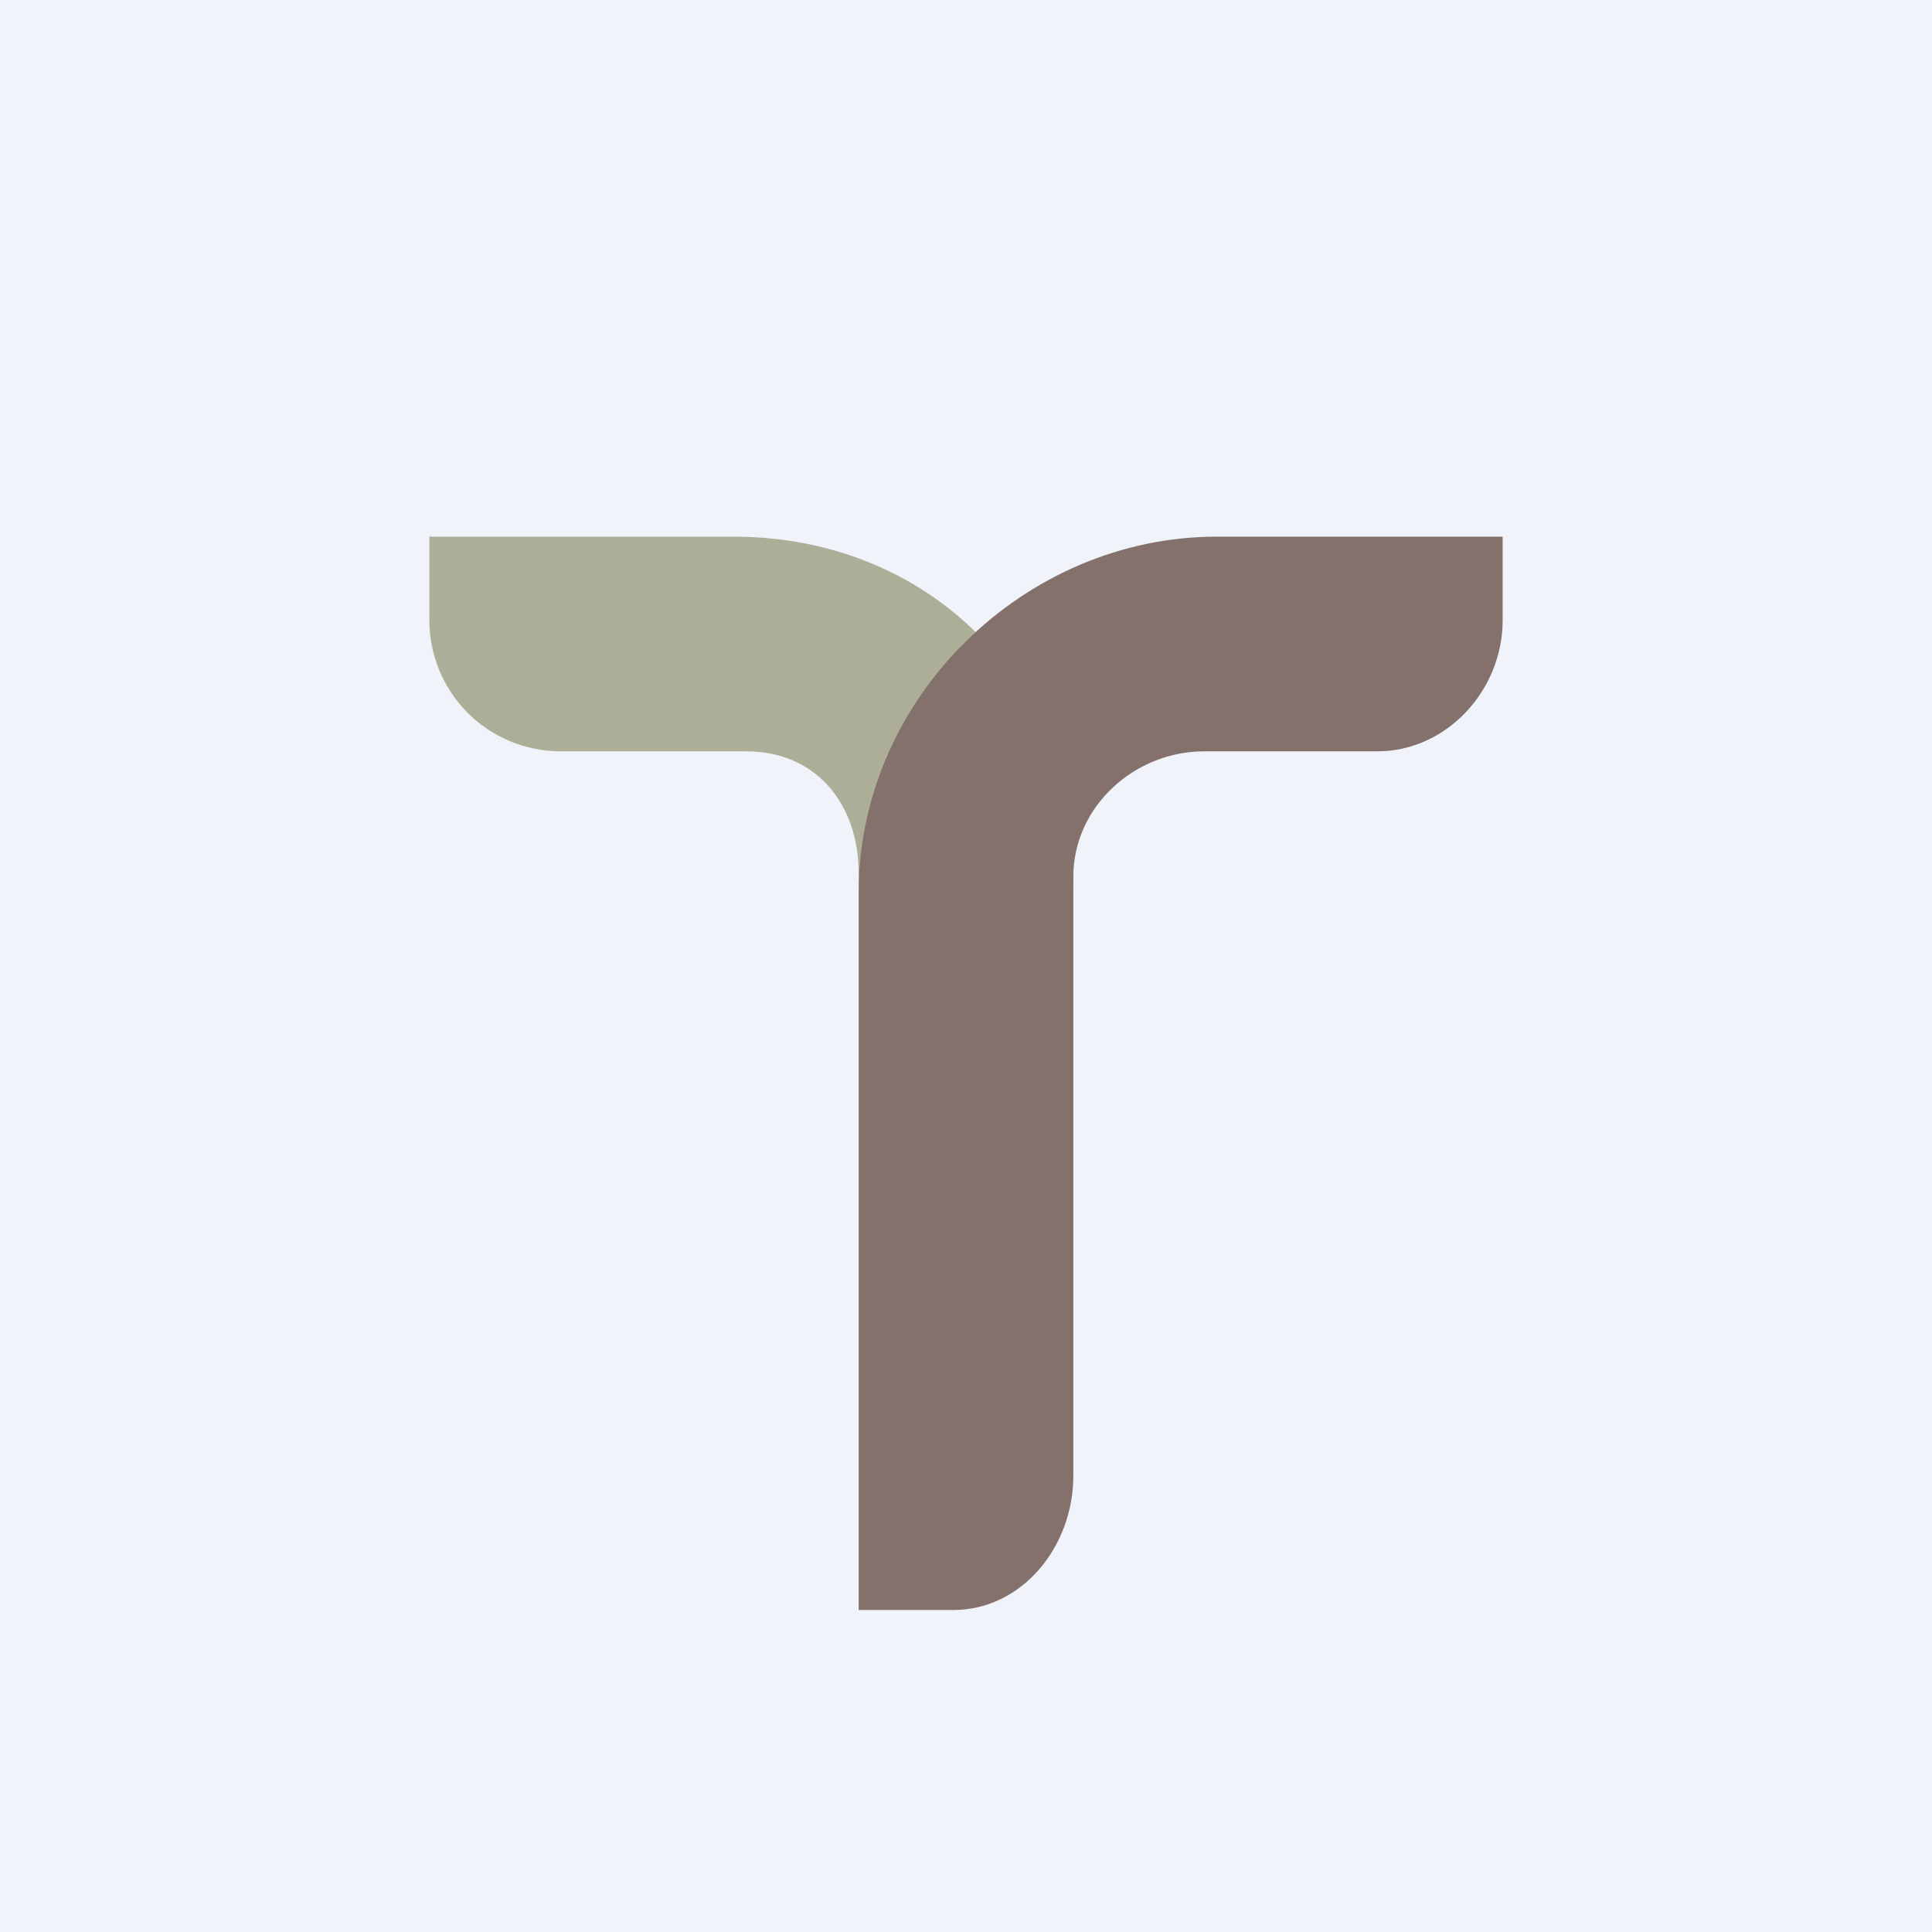 <!-- by TradingView --><svg width="18" height="18" fill="none" xmlns="http://www.w3.org/2000/svg"><path fill="#F0F3FA" d="M0 0h18v18H0z"/><path fill-rule="evenodd" clip-rule="evenodd" d="M8 8.139C8 7.481 7.596 7 6.953 7H5.231C4.526 7 4 6.435 4 5.777V5h2.837C8.618 5 10 6.315 10 8.139c0 1.68-2 1.66-2 0Z" fill="#ADAE98"/><path fill-rule="evenodd" clip-rule="evenodd" d="M8.881 15C9.523 15 10 14.408 10 13.75V8.169C10 7.51 10.575 7 11.217 7h1.615C13.475 7 14 6.435 14 5.777V5h-2.666C9.553 5 8 6.495 8 8.318V15h.881Z" fill="#85716B"/></svg>